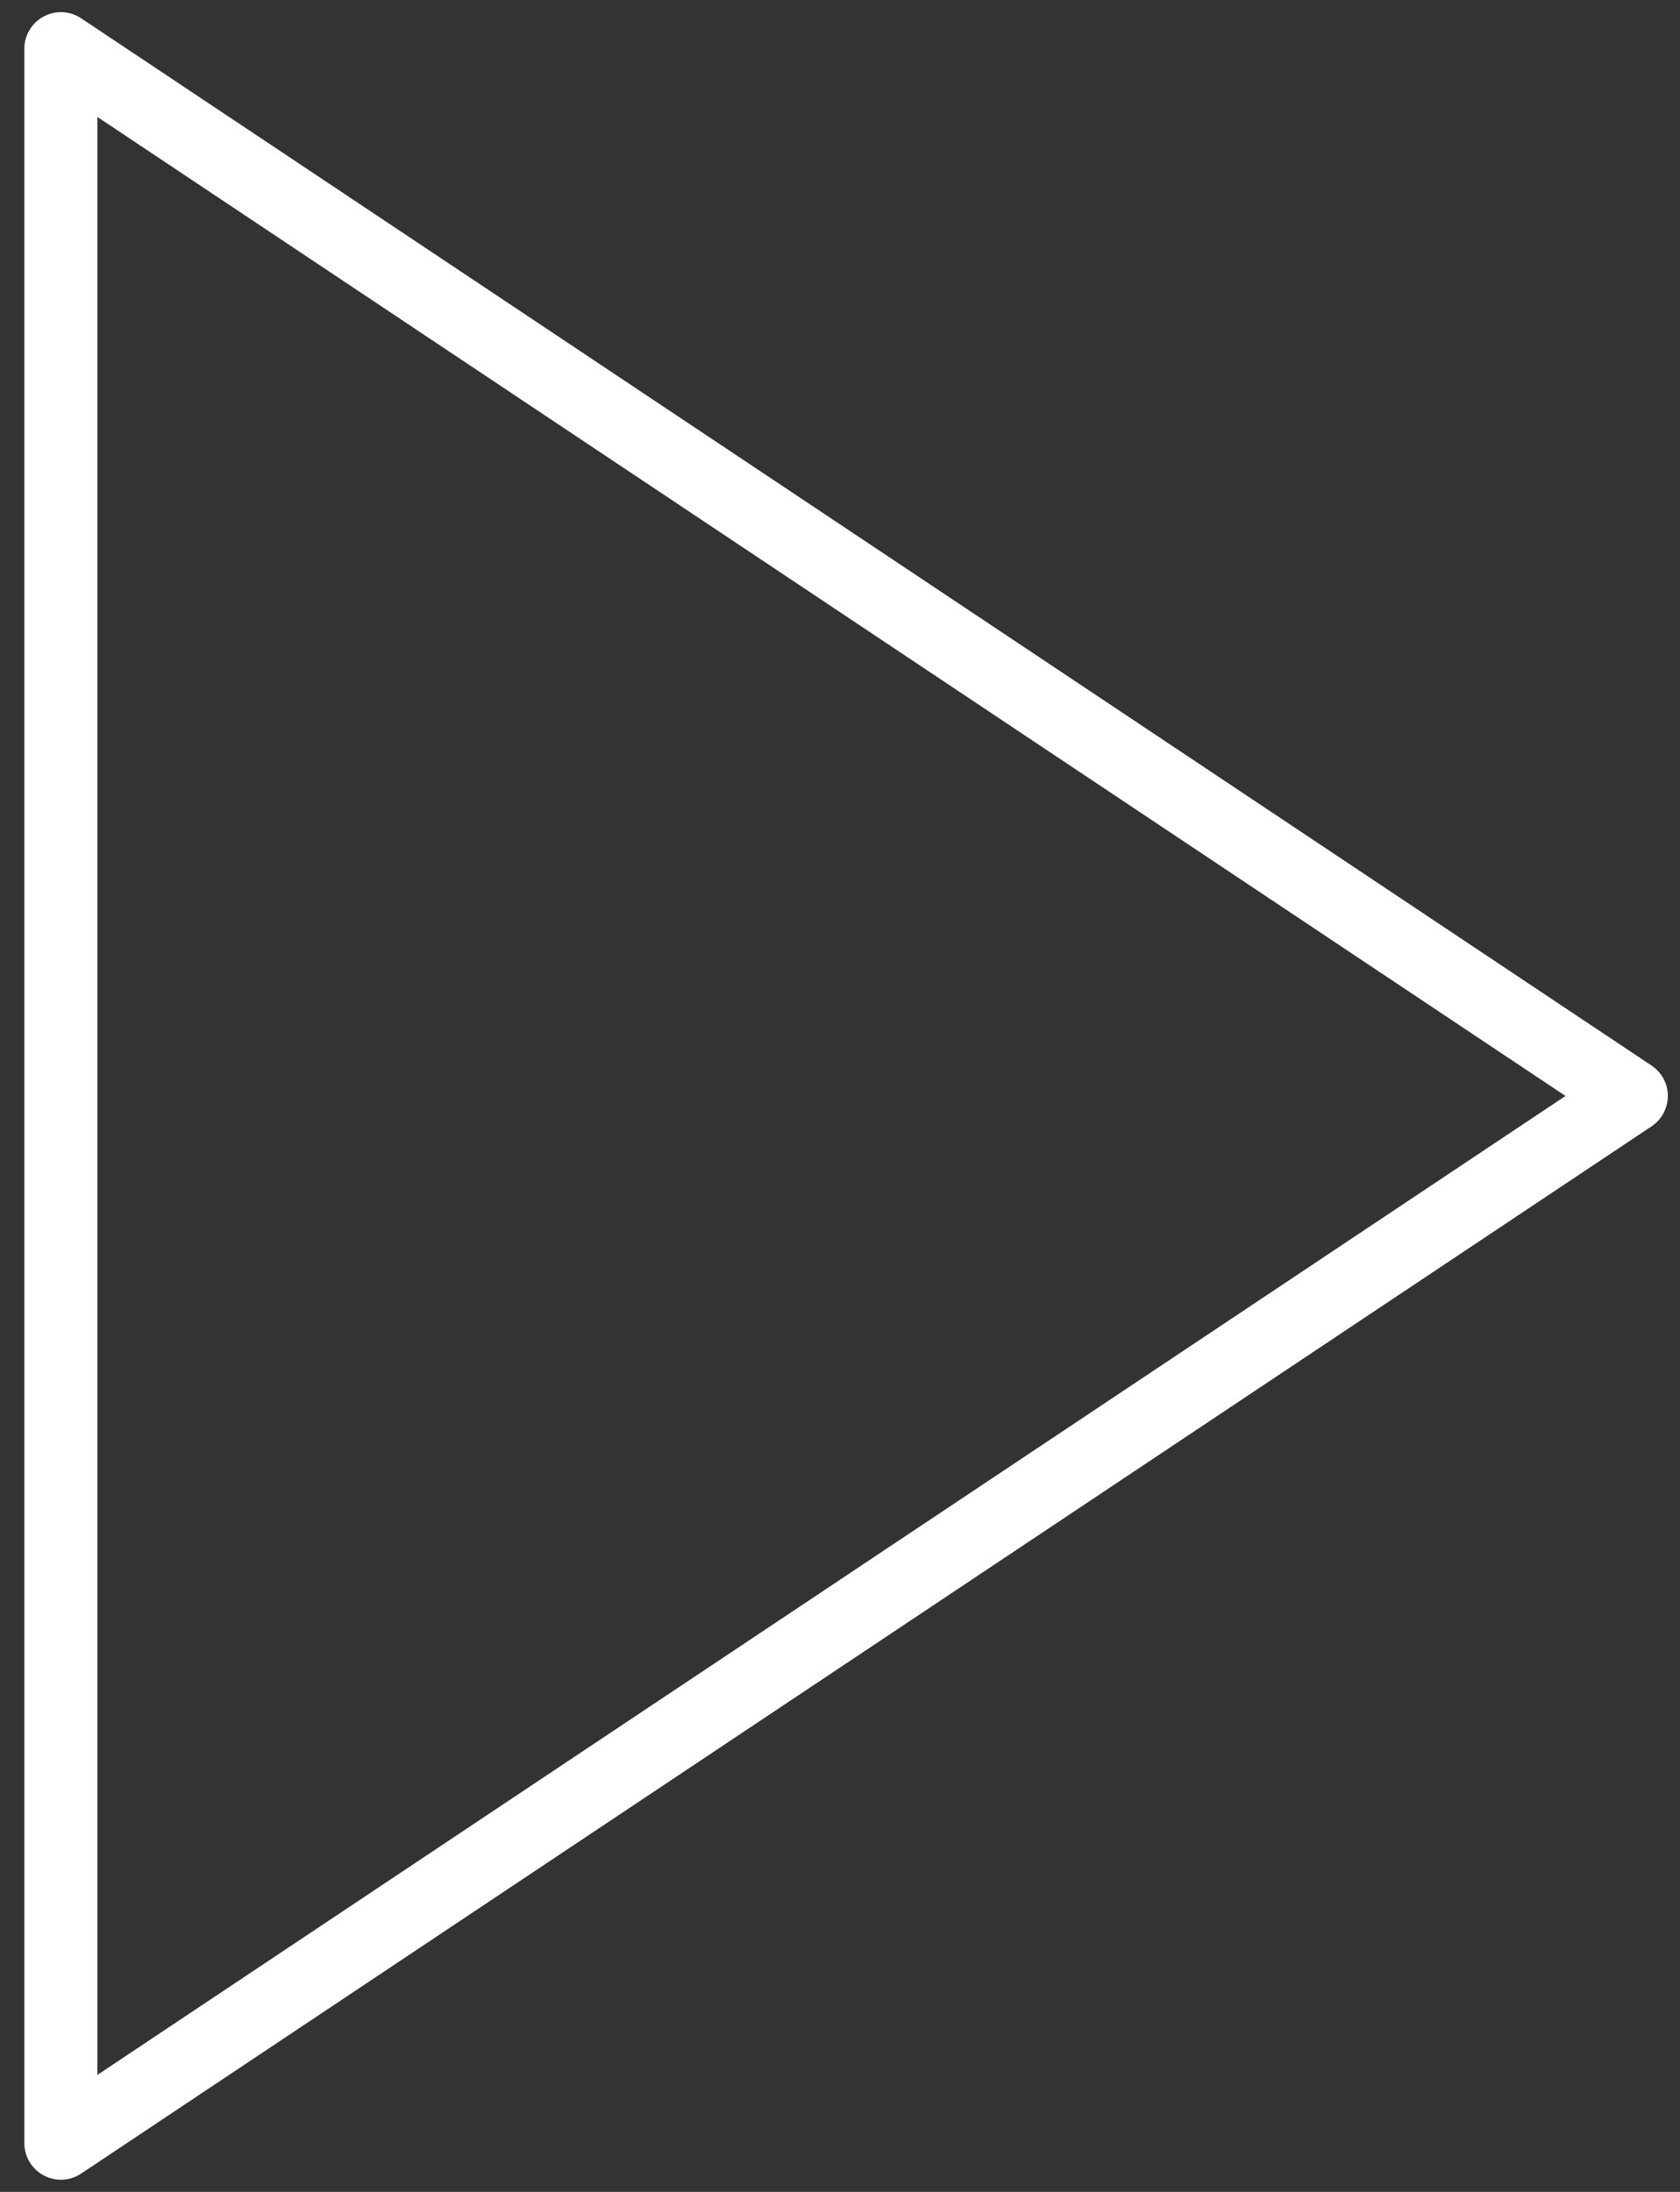 <svg width="46" height="60" viewBox="0 0 46 60" fill="none" xmlns="http://www.w3.org/2000/svg">
<rect x="0" y="0" width="46" height="60" fill="#333333" stroke="none"/>
<path d="M1.667 1.333L44.667 30L1.667 58.666V1.333Z" stroke="white" stroke-width="2" stroke-linecap="round" stroke-linejoin="round"/>
</svg>
